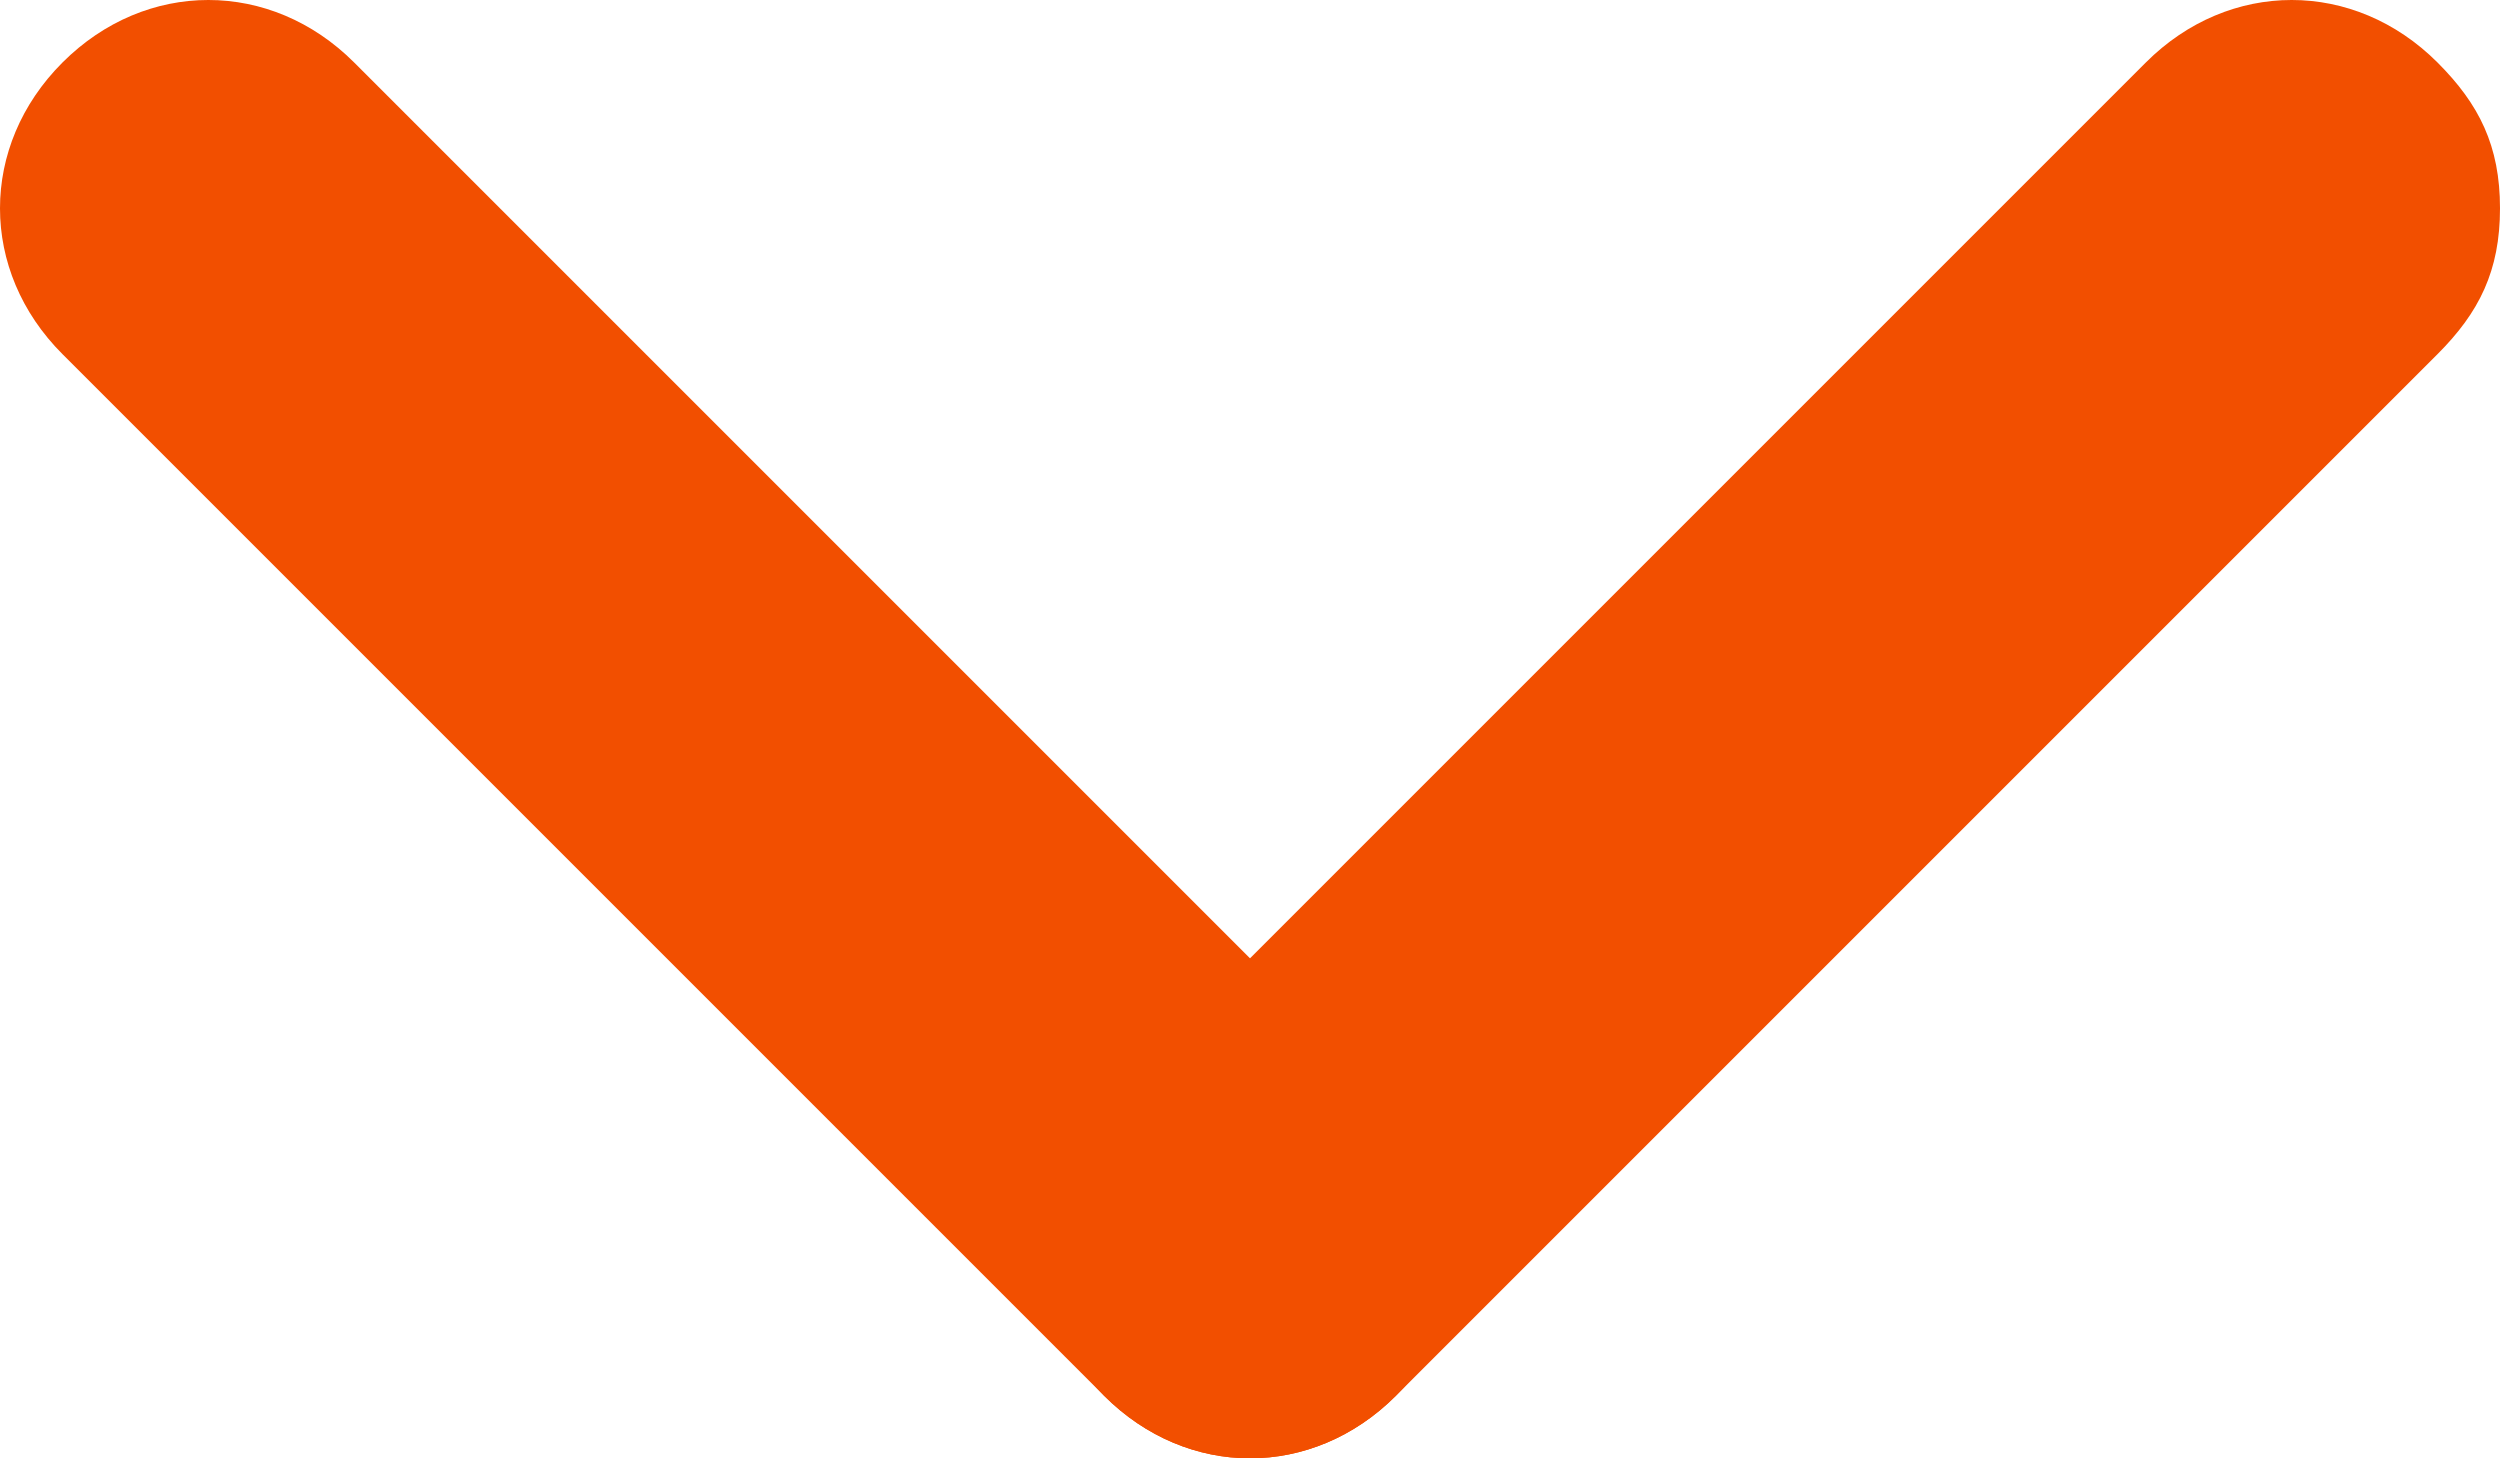 <?xml version="1.0" encoding="utf-8"?>
<!-- Generator: Adobe Illustrator 19.0.0, SVG Export Plug-In . SVG Version: 6.00 Build 0)  -->
<svg version="1.1" id="Vrstva_1" xmlns="http://www.w3.org/2000/svg" xmlns:xlink="http://www.w3.org/1999/xlink" x="0px" y="0px"
	 viewBox="-296.5 417.4 12 7" style="enable-background:new -296.5 417.4 12 7;" xml:space="preserve">
<style type="text/css">
	.st0{fill:#F24F00;}
</style>
<g>
	<g>
		<path class="st0" d="M-289.5,423.4c0,0.3-0.1,0.5-0.3,0.7c-0.4,0.4-1,0.4-1.4,0l-5-5c-0.4-0.4-0.4-1,0-1.4c0.4-0.4,1-0.4,1.4,0
			l5,5C-289.6,422.9-289.5,423.1-289.5,423.4z"/>
	</g>
	<g>
		<path class="st0" d="M-284.5,418.4c0,0.3-0.1,0.5-0.3,0.7l-5,5c-0.4,0.4-1,0.4-1.4,0c-0.4-0.4-0.4-1,0-1.4l5-5
			c0.4-0.4,1-0.4,1.4,0C-284.6,417.9-284.5,418.1-284.5,418.4z"/>
	</g>
</g>
</svg>
